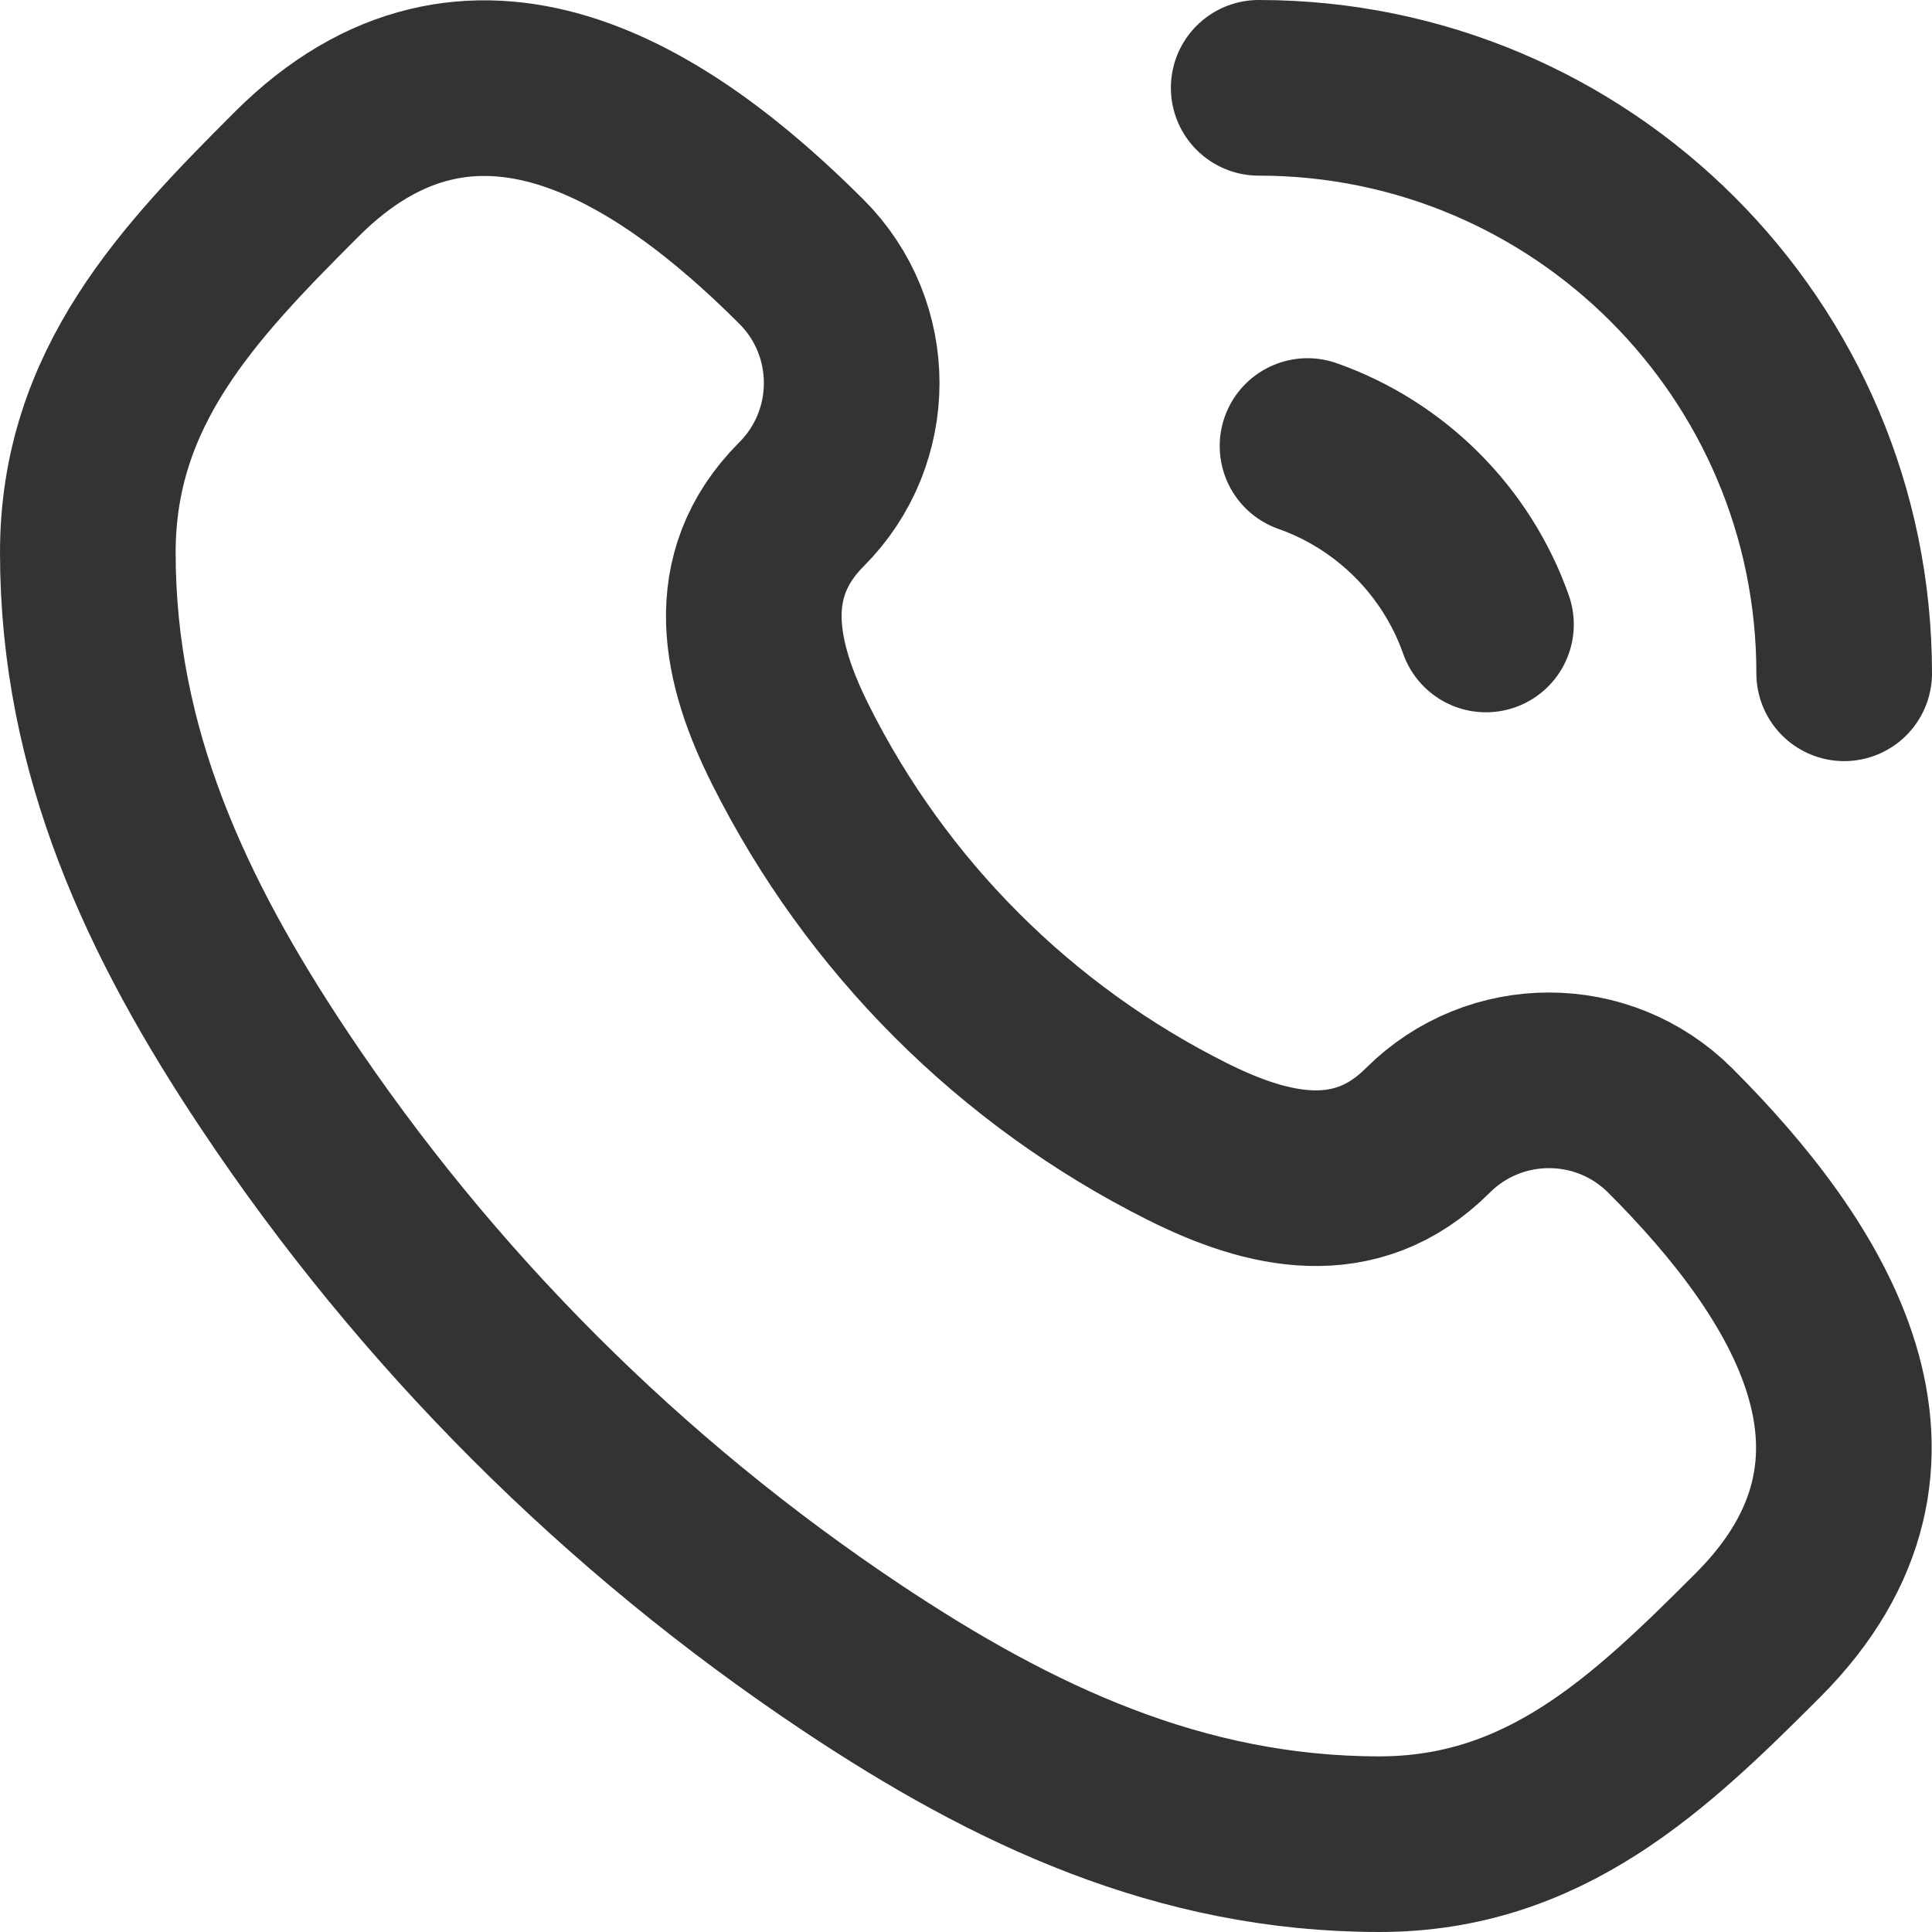 <svg width="22" height="22" viewBox="0 0 22 22" fill="none" xmlns="http://www.w3.org/2000/svg">
<path d="M14.333 1C18.015 1 21 3.985 21 7.667M16.921 7.111C16.587 6.164 15.836 5.413 14.889 5.079M20.015 18.623C18.784 19.855 17.587 21 15.708 21C13.44 21 11.536 20.101 9.699 18.876C7.095 17.14 4.86 14.905 3.124 12.301C1.899 10.464 1 8.56 1 6.292C1 4.413 2.145 3.216 3.377 1.985C5.372 -0.011 7.551 1.405 9.126 2.98C9.889 3.743 9.889 4.98 9.126 5.743C8.306 6.564 8.544 7.566 9 8.477C9.979 10.434 11.566 12.021 13.523 13C14.434 13.456 15.436 13.694 16.257 12.874C17.02 12.111 18.257 12.111 19.02 12.874C20.595 14.449 22.011 16.628 20.015 18.623Z" stroke="#333333" stroke-width="2" stroke-linecap="round" stroke-linejoin="round"/>
</svg>
